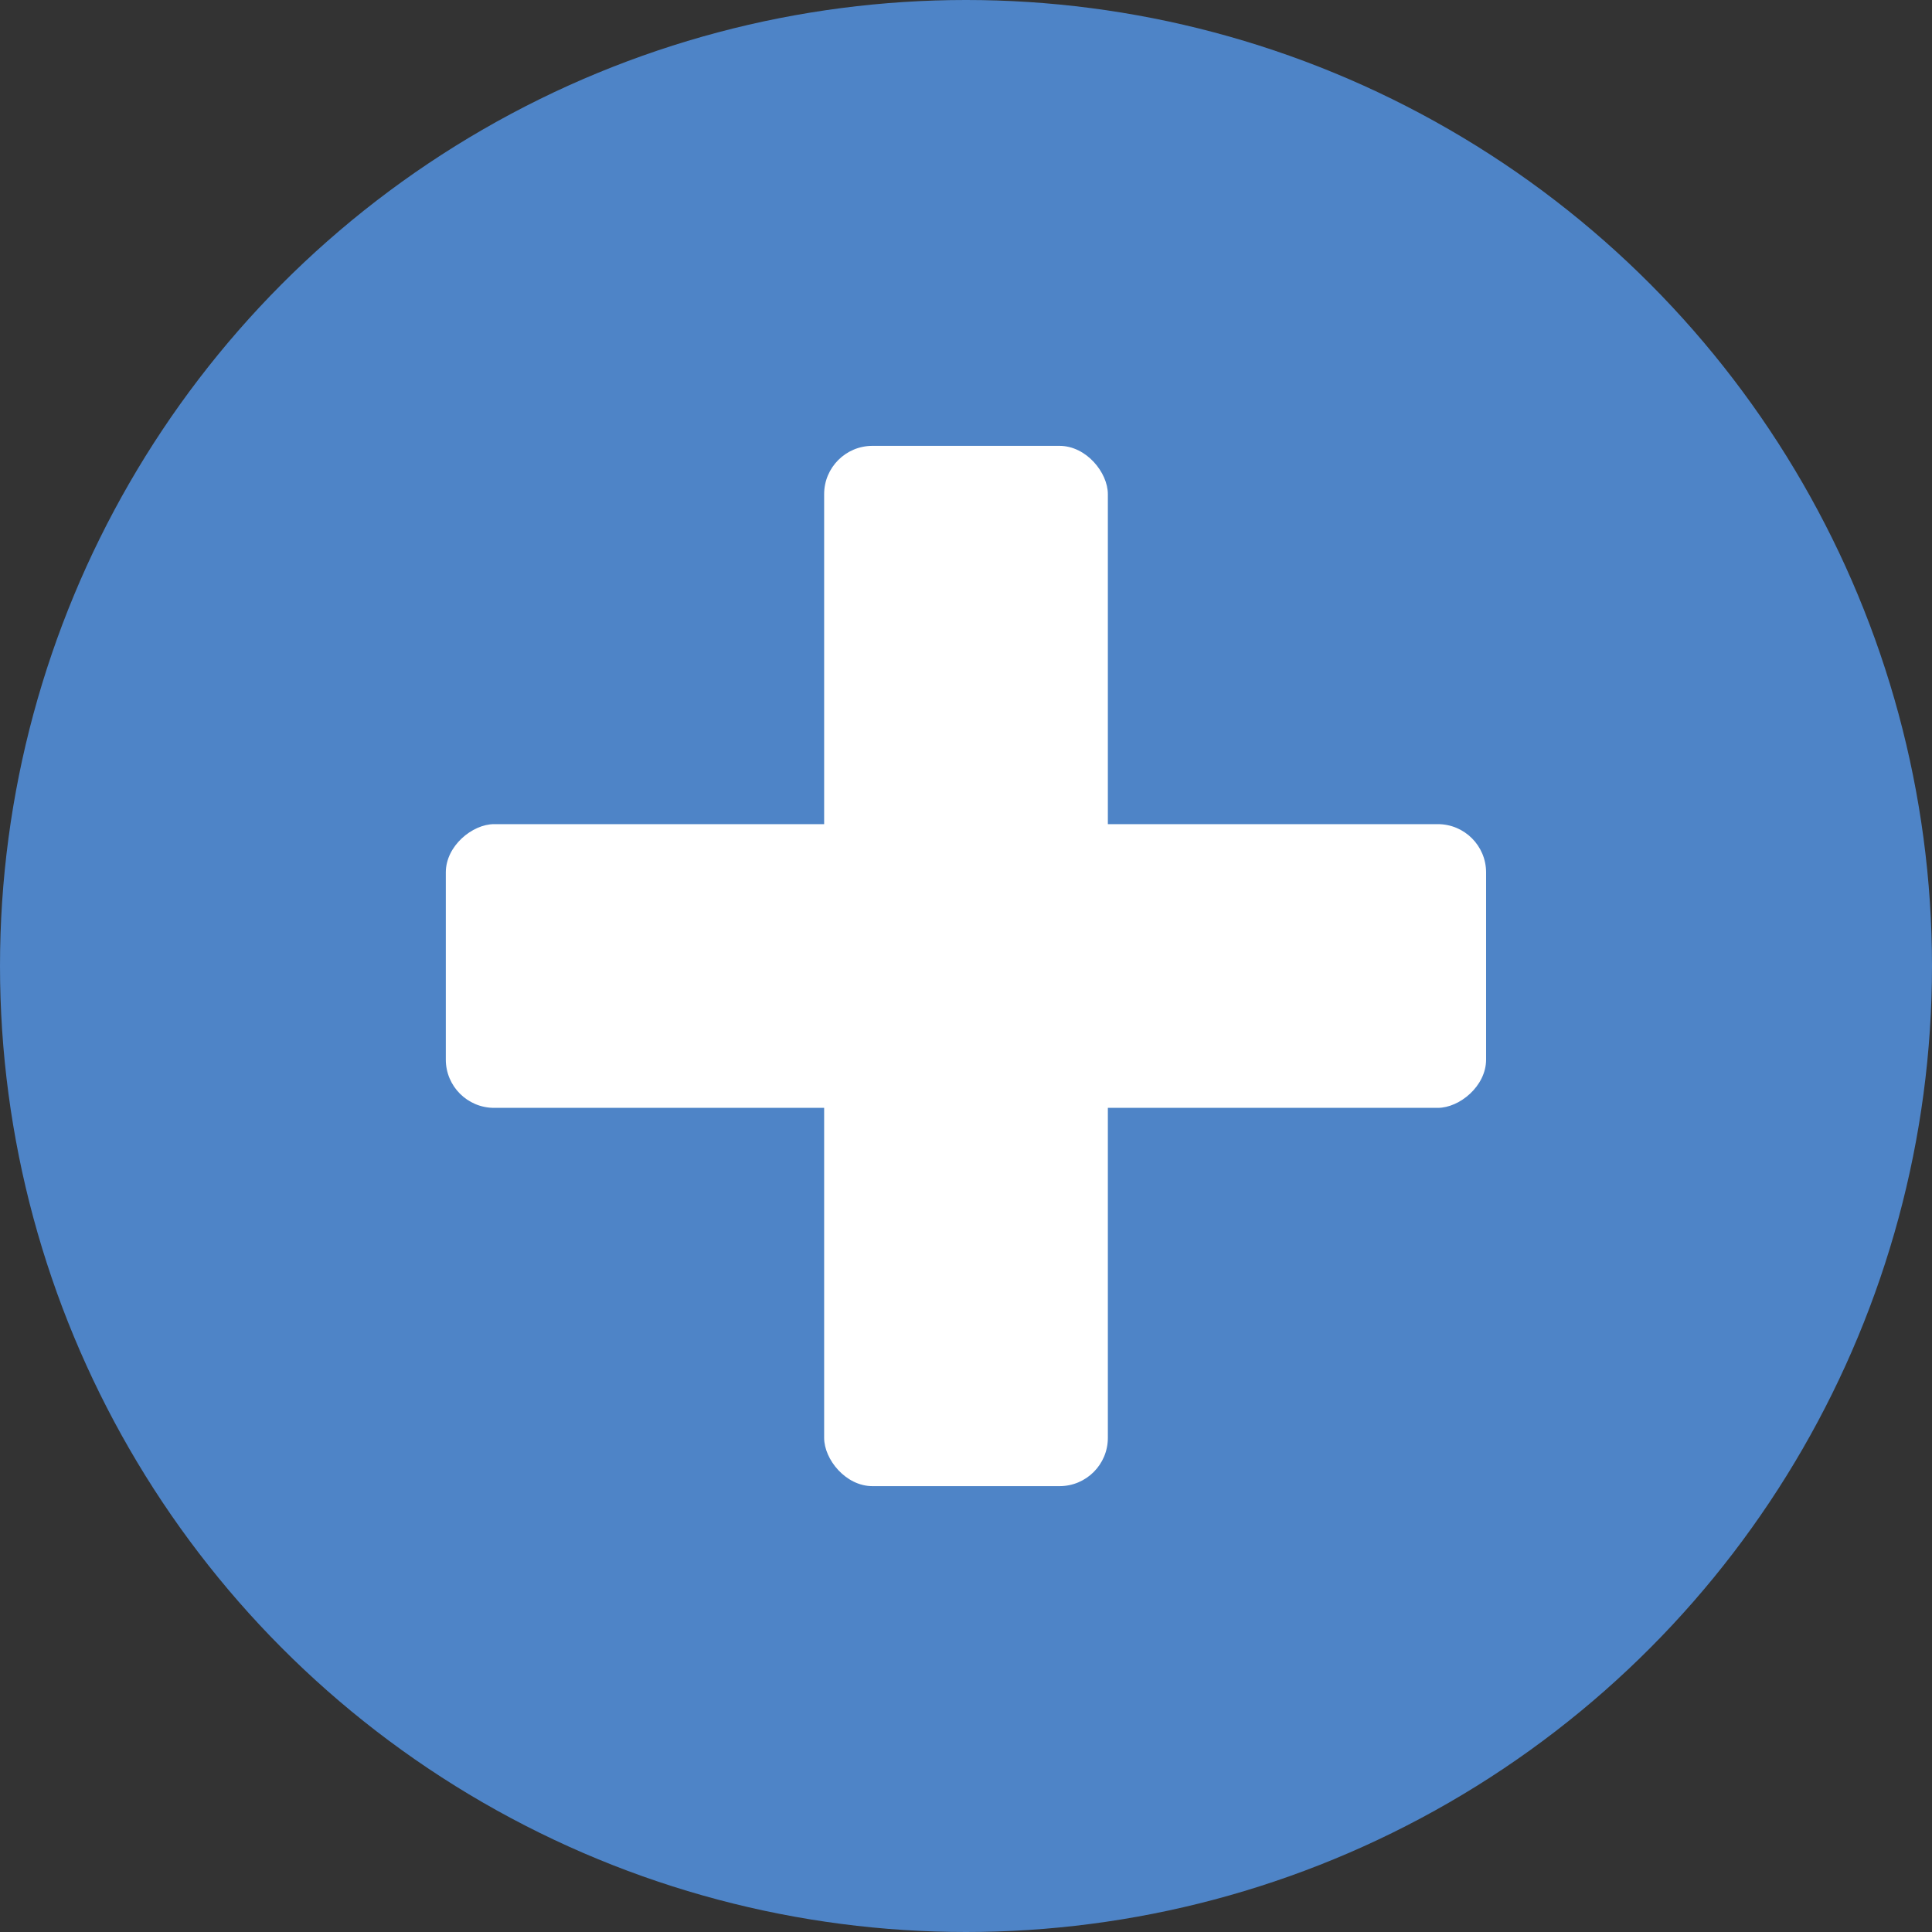 <svg width="40" height="40" fill="none" xmlns="http://www.w3.org/2000/svg"><rect width="100%" height="100%" fill="#333333" stroke="none"/><circle cx="20" cy="20" r="20" fill="#4E84C7"/><rect x="17.063" y="9.231" width="5.874" height="21.538" rx="1" fill="#fff"/><rect x="9.23" y="22.937" width="5.874" height="21.538" rx="1" transform="rotate(-90 9.23 22.937)" fill="#fff"/></svg>